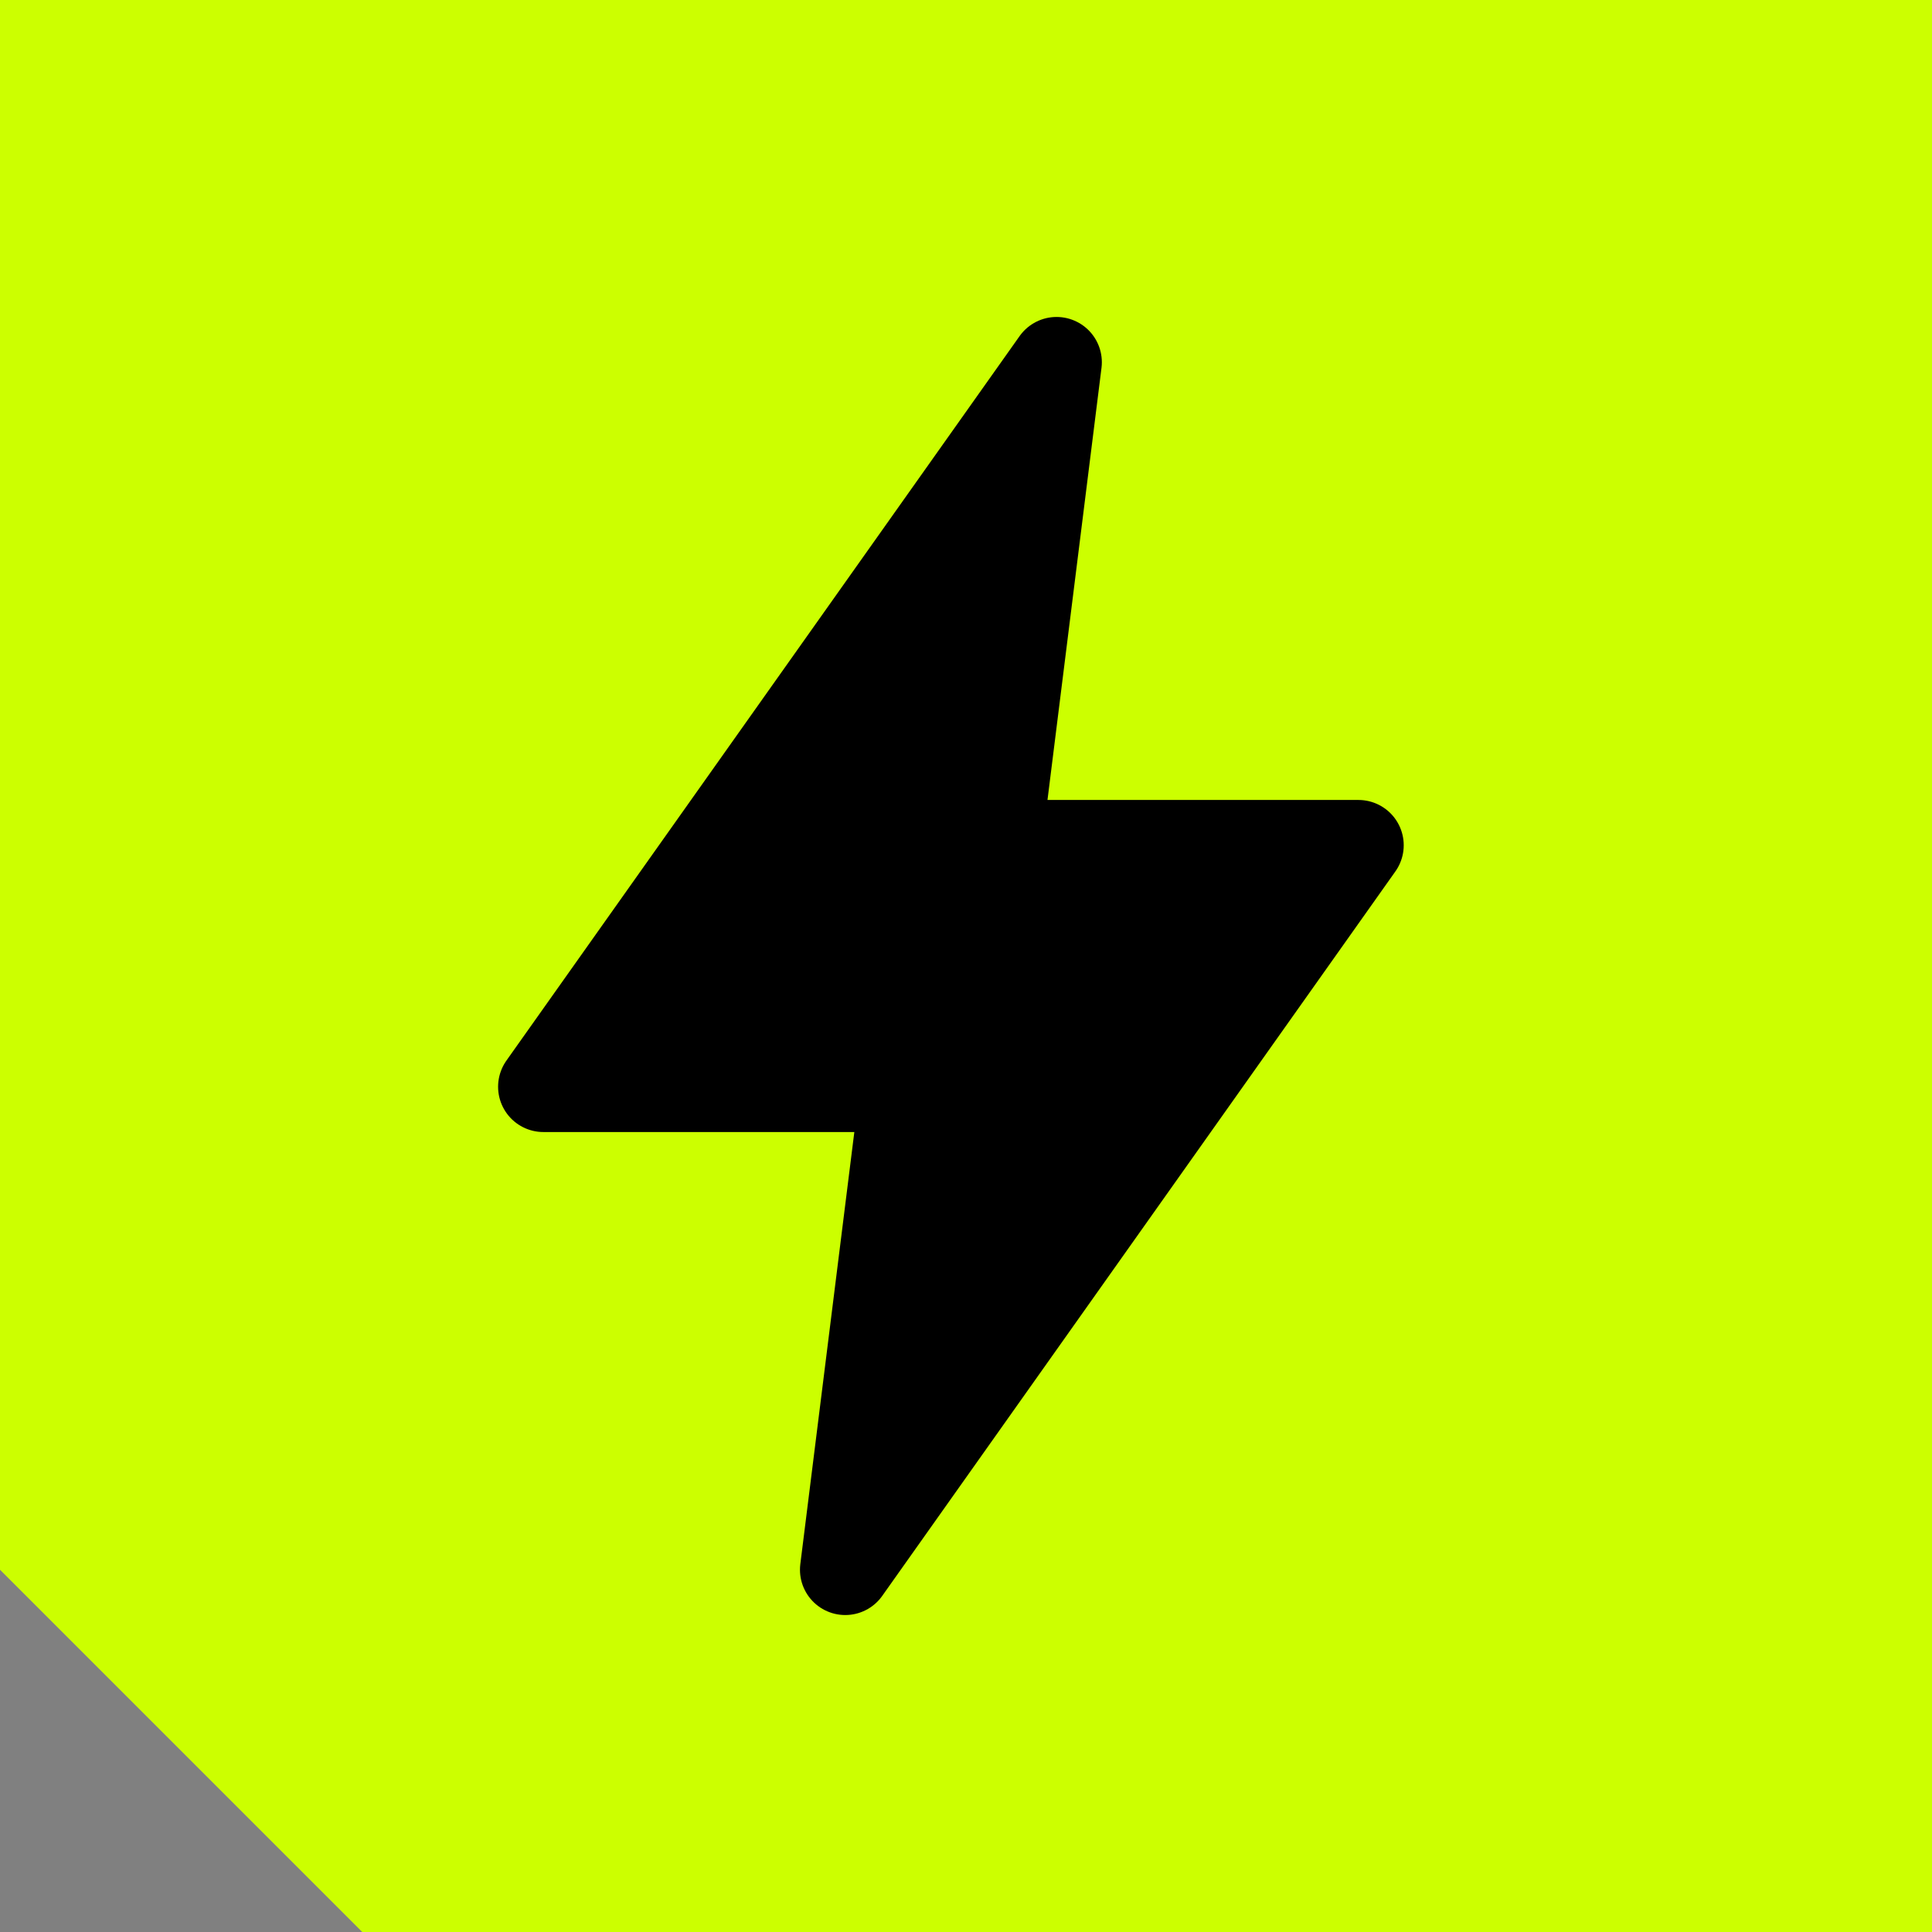 <svg xmlns="http://www.w3.org/2000/svg" viewBox="0 0 32 32">
  <rect x="0" y="0" width="32" height="32" fill="#808080" stroke="none"/>
  <!-- Background with clip-corner-bl effect -->
  <polygon points="0,0 32,0 32,32 6,32 0,26" fill="#ccff00"/>
  
  <!-- Zap icon (from Lucide, scaled and centered) -->
  <path 
    d="M17.5 6L9 18h6l-1 8 8.5-12h-6l1-8z" 
    fill="#000000" 
    stroke="#000000" 
    stroke-width="1.5" 
    stroke-linecap="round" 
    stroke-linejoin="round"
  />
</svg>


